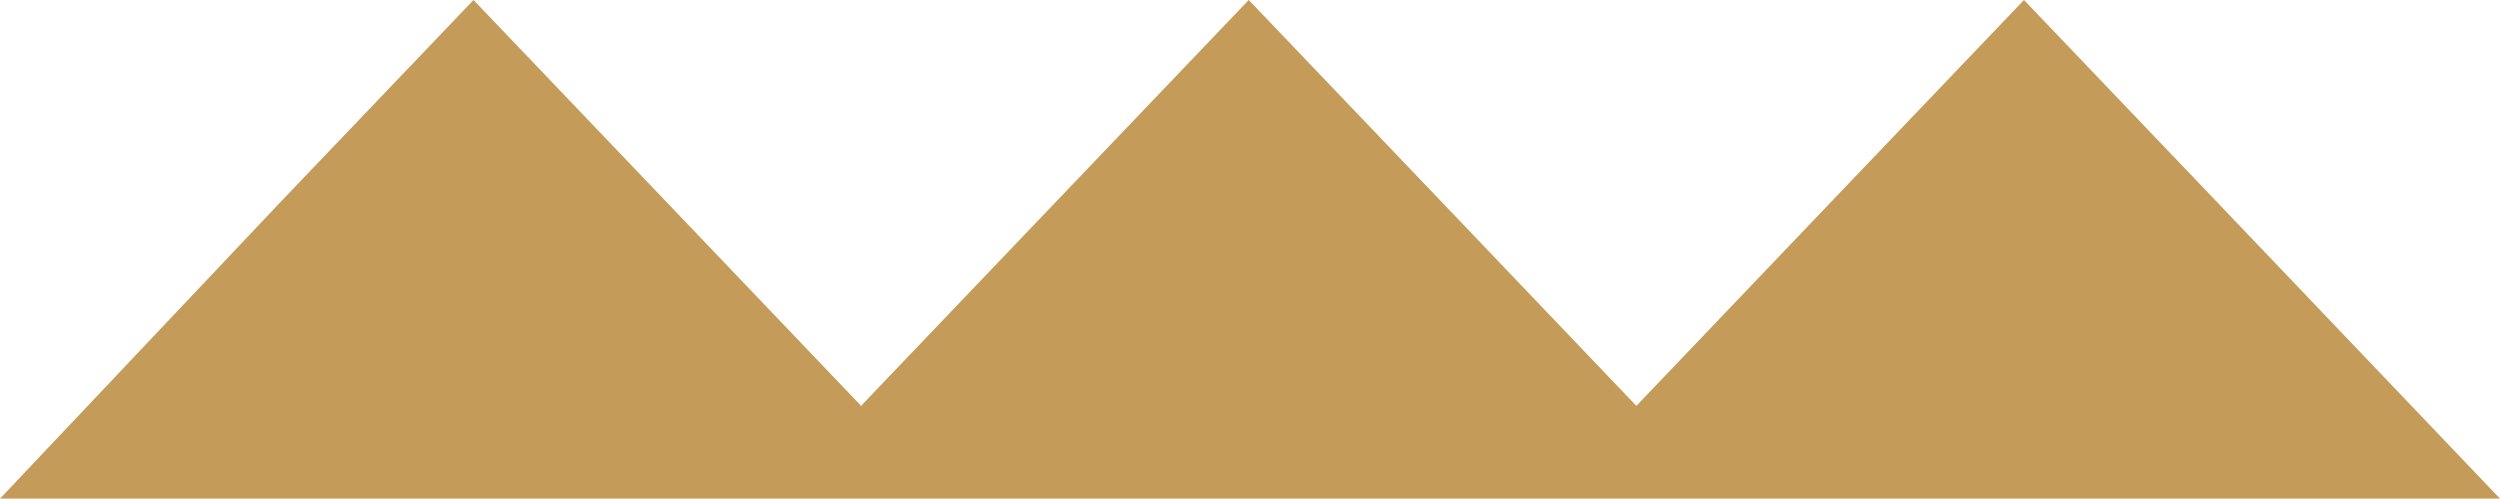 <?xml version="1.0" encoding="UTF-8"?>
<svg id="Layer_2" data-name="Layer 2" xmlns="http://www.w3.org/2000/svg" viewBox="0 0 228.93 45.66">
  <defs>
    <style>
      .cls-1 {
        fill: #c59b59;
        stroke-width: 0px;
      }
    </style>
  </defs>
  <g id="Layer_1-2" data-name="Layer 1">
    <polygon class="cls-1" points="228.93 45.66 0 45.66 25.61 18.58 43.36 0 61.11 18.58 78.85 37.16 78.65 37.19 79.15 37.16 78.85 37.16 96.6 18.58 114.35 0 132.1 18.58 149.84 37.16 149.85 37.16 167.59 18.58 185.34 0 203.09 18.58 228.93 45.66"/>
  </g>
</svg>